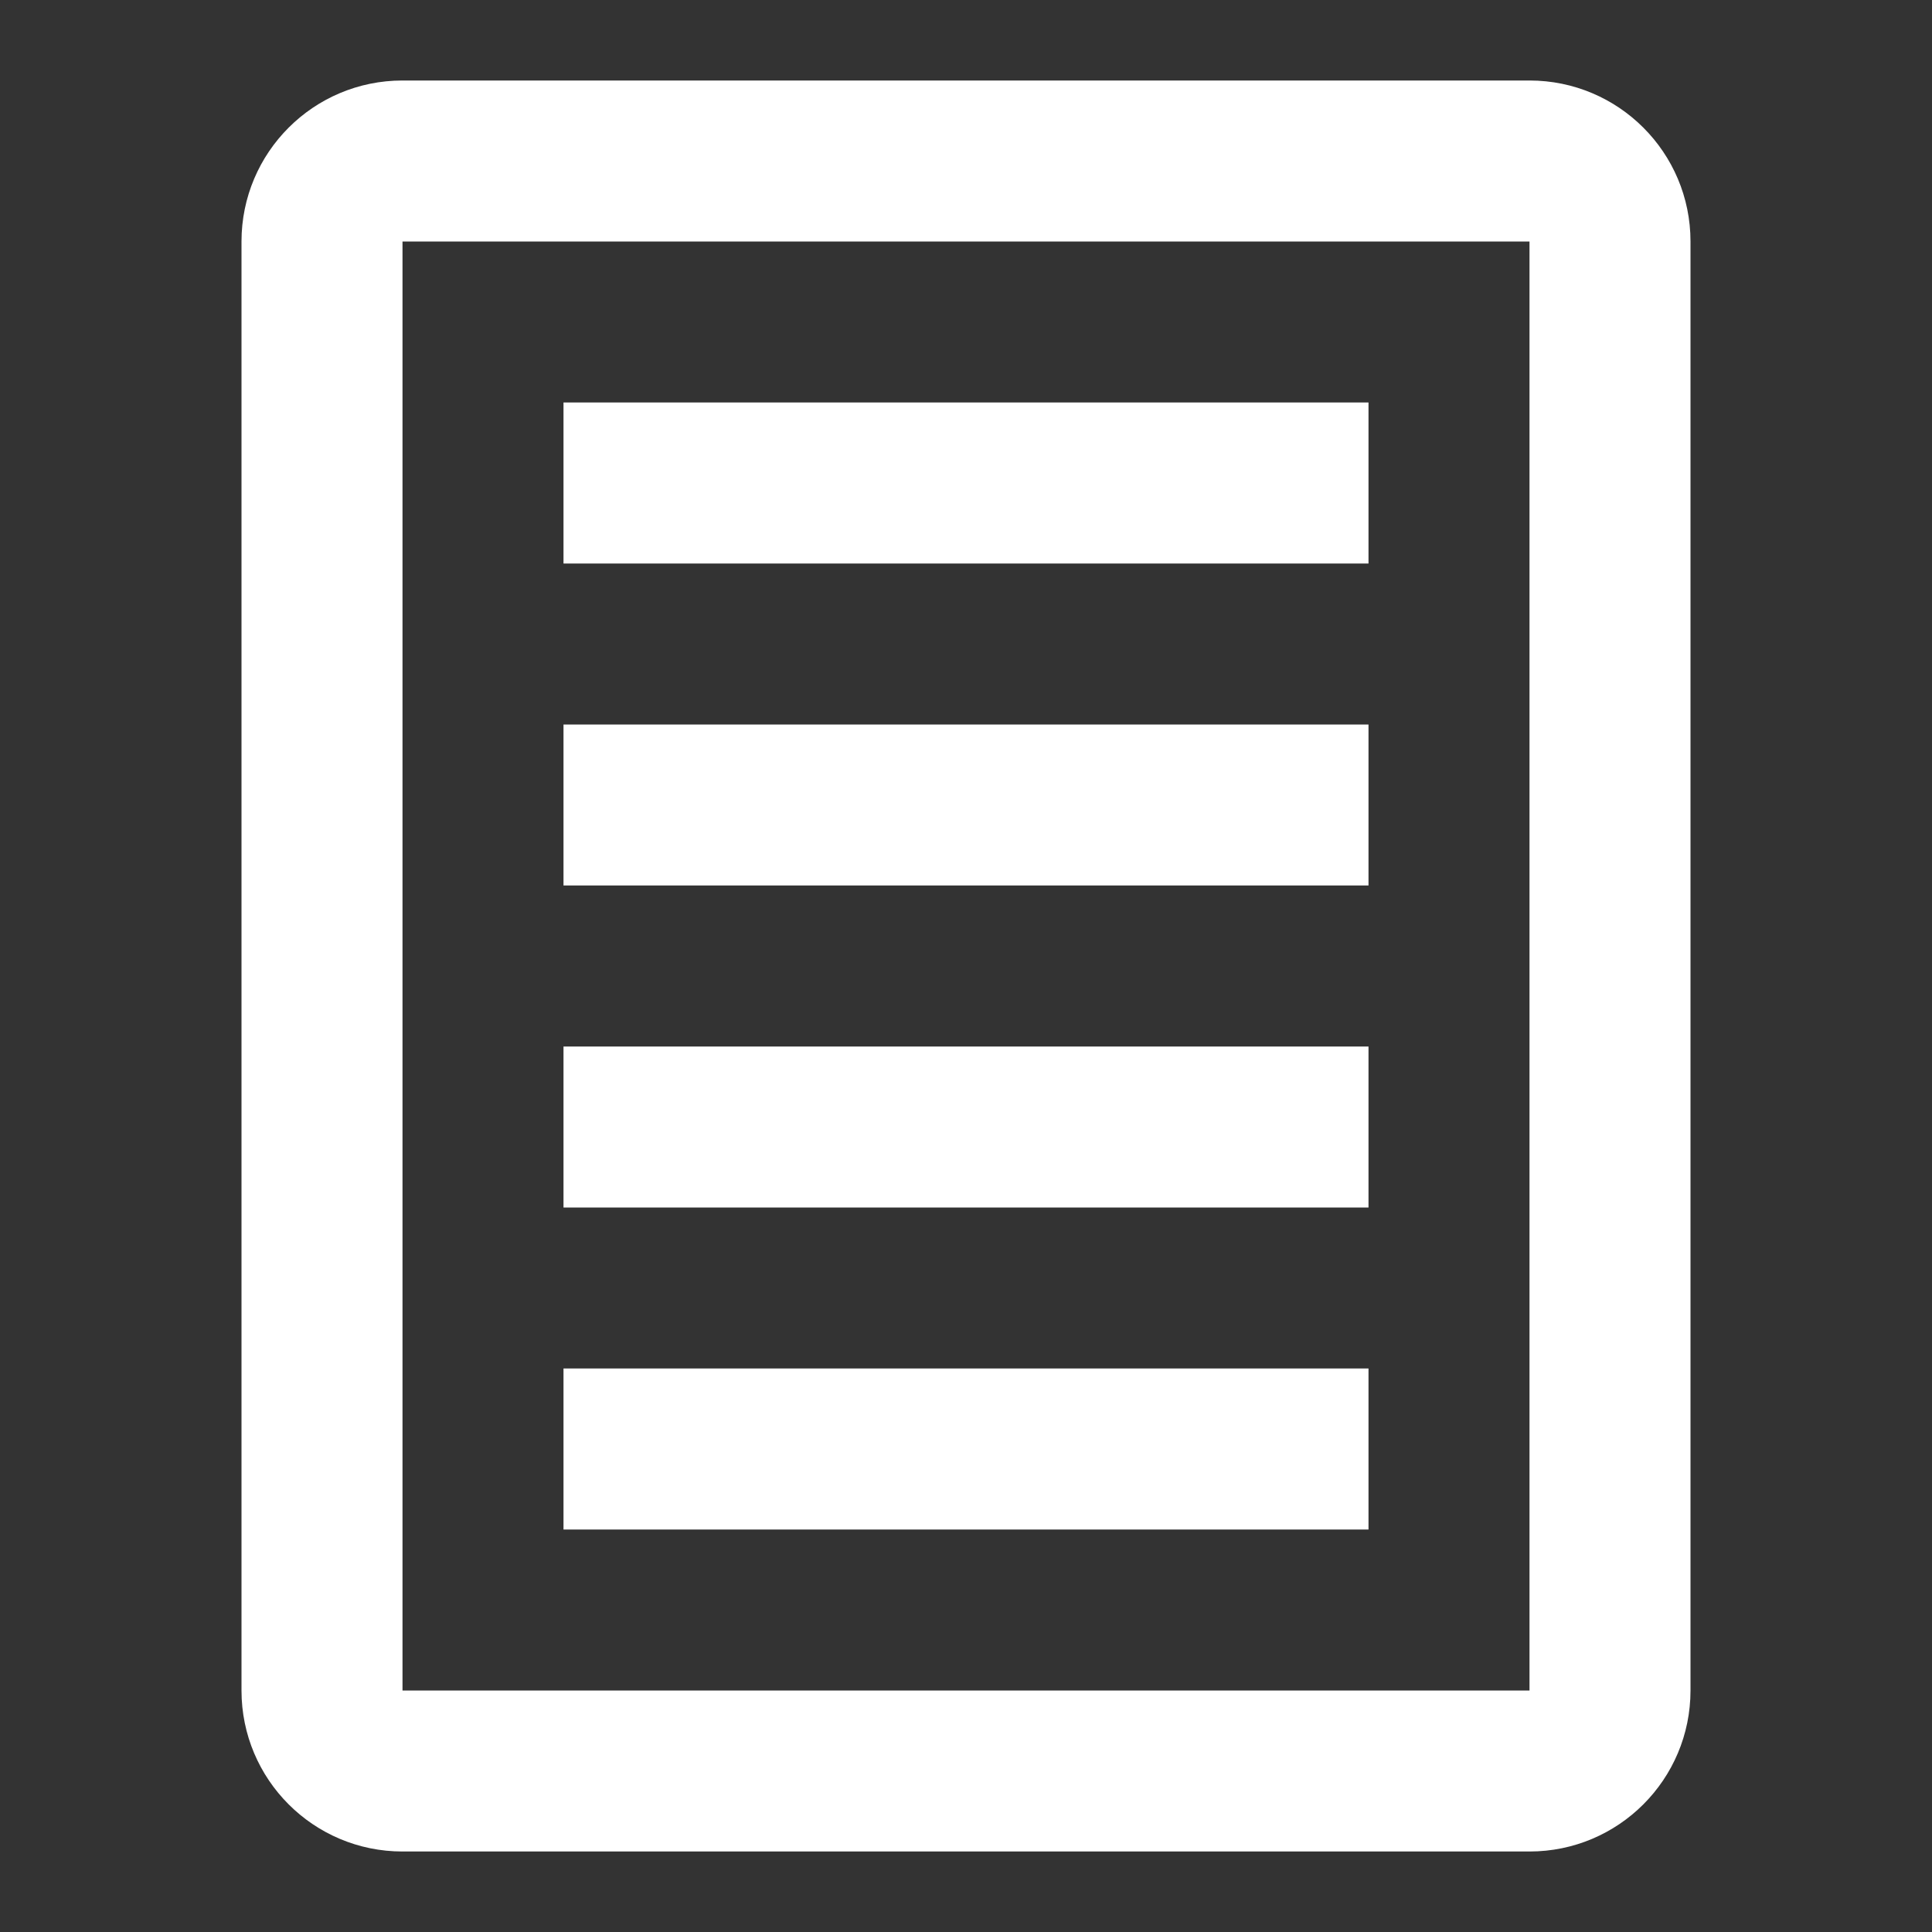 <svg xmlns:xlink="http://www.w3.org/1999/xlink" class="TechnologyShowcase_categoryIcon__OvQQn" width="24" height="24" viewBox="0 0 24 24" fill="none" xmlns="http://www.w3.org/2000/svg"><rect x="0" y="0" width="24" height="24" fill="#333333" stroke="none"/><path d="M19 1H5C3.895 1 3 1.895 3 3V21C3 22.105 3.895 23 5 23H19C20.105 23 21 22.105 21 21V3C21 1.895 20.105 1 19 1ZM5 3H19V21H5V3ZM7 5H17V7H7V5ZM7 9H17V11H7V9ZM7 13H17V15H7V13ZM7 17H17V19H7V17Z" fill="#FFFFFF"></path></svg>